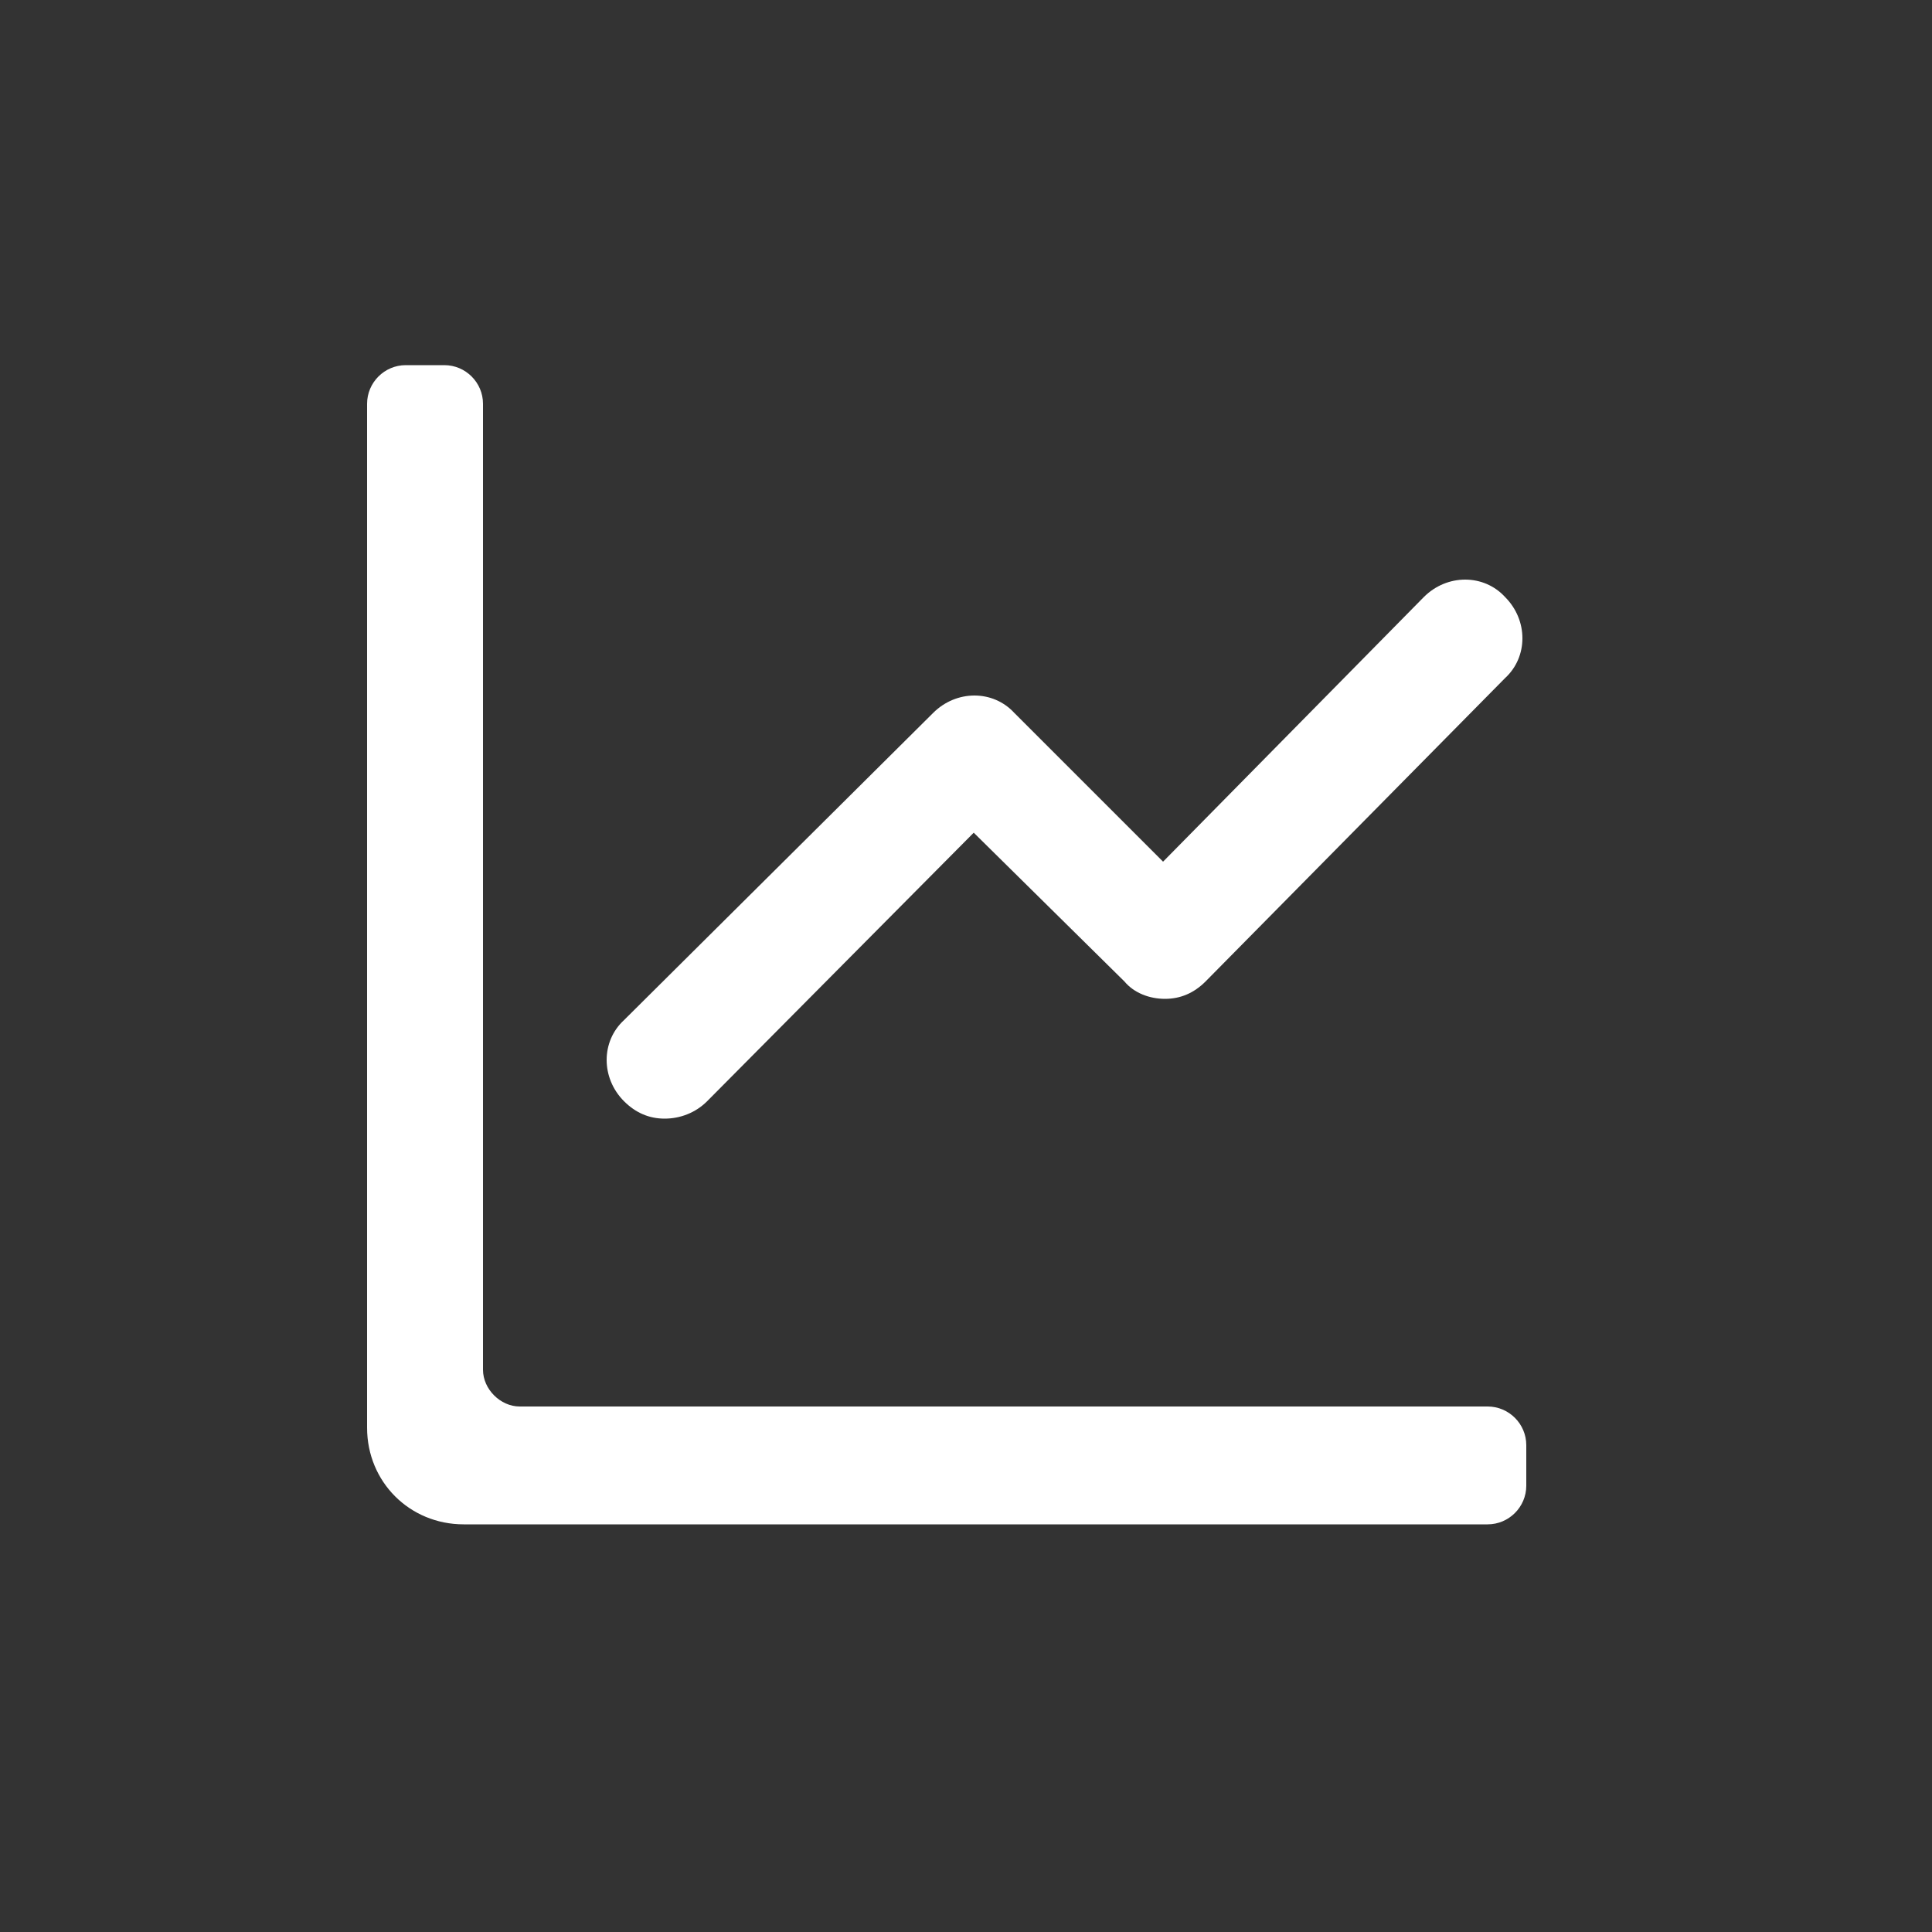 <?xml version="1.0"?><svg xmlns="http://www.w3.org/2000/svg" width="100" height="100" viewBox="0 0 100 100"><rect x="0" y="0" width="100" height="100" fill="#333333" stroke="none"/><path fill="#fff" d="m19 73.9c0 2.8 2.2 5 5 5h53c1.1 0 2-0.9 2-2v-2.1c0-1.1-0.9-2-2-2h-50.1c-1 0-1.9-0.9-1.9-1.9v-50c0-1.1-0.9-2-2-2h-2c-1.1 0-2 0.9-2 2v53z m15.4-16c-0.8 0-1.5-0.3-2.1-0.9-1.2-1.2-1.2-3.1 0-4.2l16-15.9c1.2-1.2 3.1-1.2 4.2 0l7.7 7.7 13.5-13.7c1.2-1.2 3.1-1.2 4.2 0 1.2 1.2 1.2 3.1 0 4.2l-15.5 15.7c-0.6 0.6-1.3 0.9-2.1 0.9s-1.6-0.3-2.1-0.9l-7.8-7.7-13.8 13.9c-0.6 0.6-1.4 0.9-2.2 0.9z"></path></svg>